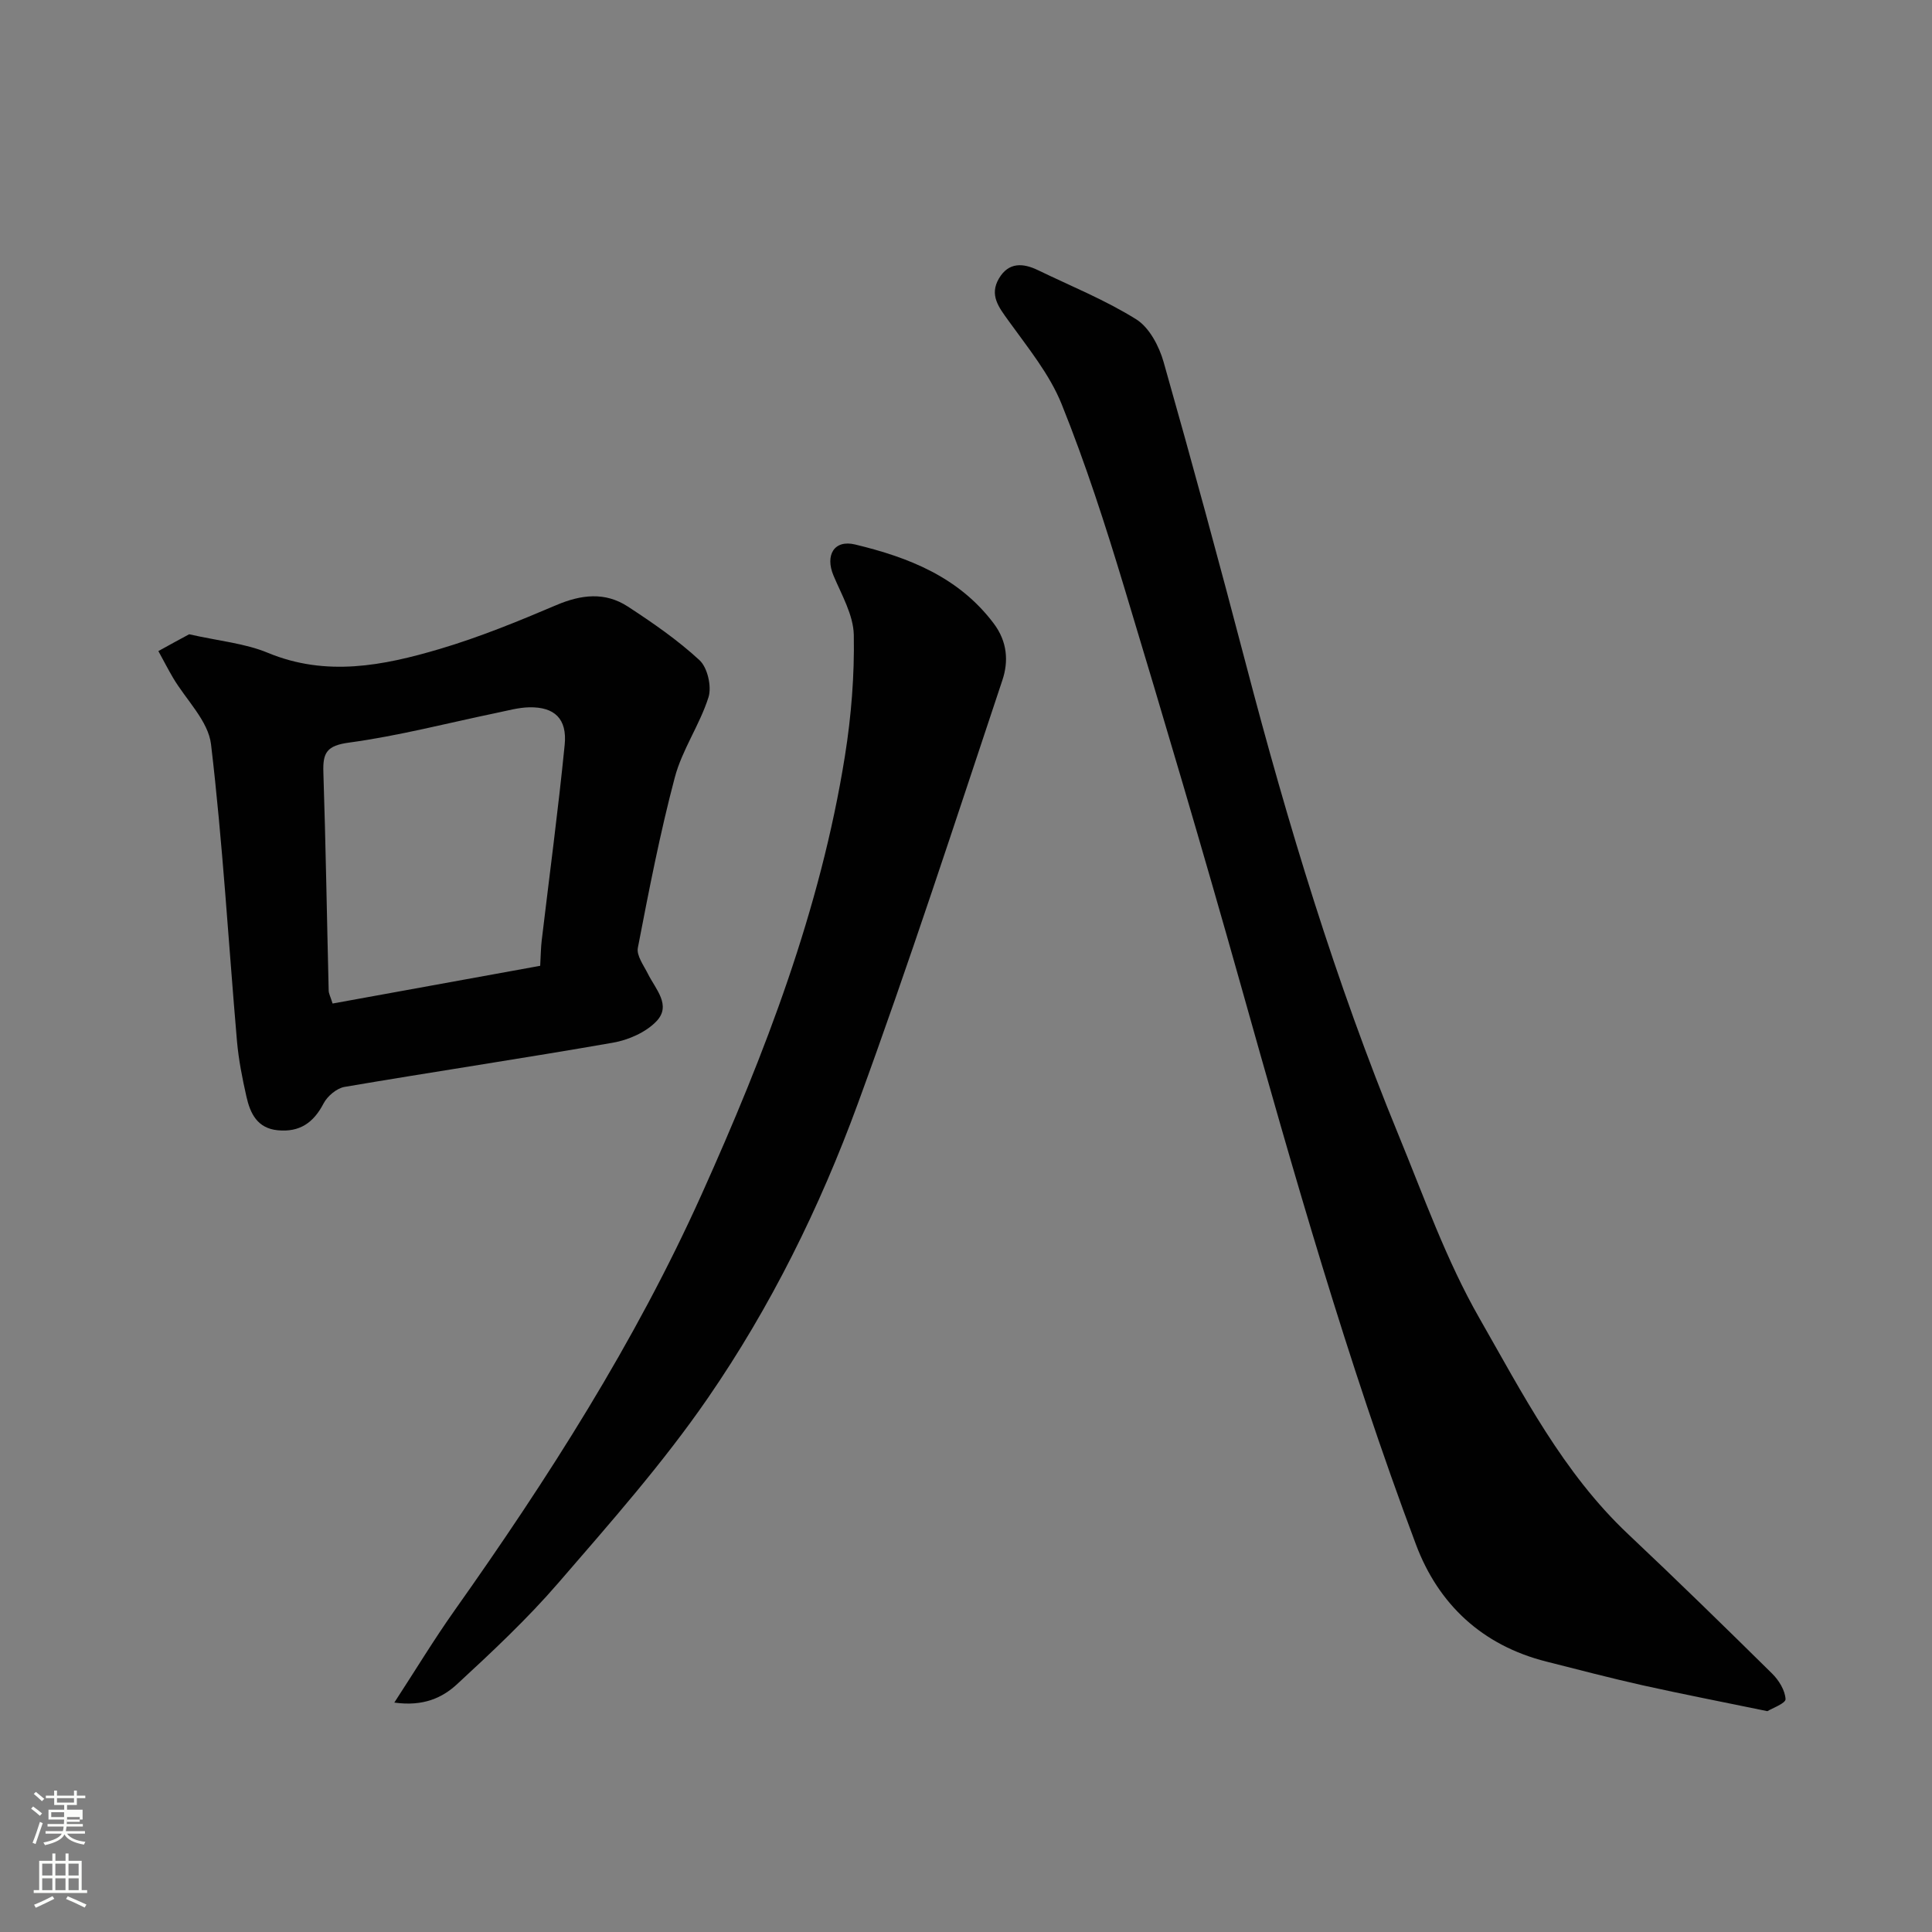 <svg enable-background="new 0 0 400 400" viewBox="0 0 400 400" xmlns="http://www.w3.org/2000/svg"><rect x="0" y="0" width="400" height="400" fill="#808080" stroke="none"/><path d="m6.44 374.46.42-.45c.65.47 1.27.95 1.85 1.44l-.45.49c-.65-.56-1.25-1.06-1.82-1.48m.93 7.33-.63-.26c.55-1.36 1.05-2.8 1.52-4.33.19.1.38.19.59.27-.46 1.29-.95 2.73-1.48 4.32m-.38-10.38.44-.42c.43.34 1.01.82 1.74 1.44l-.49.49c-.53-.51-1.09-1.01-1.69-1.51m2.5.35h1.72v-1.04h.59v1.04h3.52v-1.04h.59v1.04h1.75v.53h-1.75v1.42h-2.03v.97h3.22v2.03h-3.24c0 .35-.01.66-.03.93h3.32v.53h-3.37c-.03.27-.08.58-.15.94h3.96v.53h-3.71c.67.92 1.93 1.48 3.79 1.68-.13.24-.23.44-.29.59-2.13-.38-3.48-1.08-4.04-2.12-.43.97-1.77 1.72-4.03 2.23-.09-.19-.2-.37-.33-.55 2.1-.42 3.37-1.03 3.81-1.83h-3.36v-.53h3.58c.08-.29.13-.61.16-.94h-3.33v-.53h3.39c.02-.27.04-.58.04-.93h-3.23v-2.03h3.25v-.97h-2.07v-1.42h-1.73zm1.12 3.44v1h2.65c.01-.3.02-.44.01-.4v-.25-.35zm1.19-2h3.52v-.91h-3.52zm4.71 3h-2.63v.59c0 .15-.01.28-.01.4h2.64v-1.99z" fill="#fbfcfa"/><path d="m13.56 383.74h.63v1.52h2.72v6.07h1.13v.6h-11.06v-.6h1.13v-6.07h2.73v-1.52h.63v1.52h2.1v-1.52zm-2.69 8.83.38.56c-1.24.63-2.53 1.25-3.85 1.85-.1-.21-.21-.42-.34-.63 1.36-.55 2.63-1.15 3.81-1.78m-2.13-4.27h2.1v-2.45h-2.1zm0 3.04h2.1v-2.46h-2.1zm2.72-3.04h2.1v-2.45h-2.1zm0 3.04h2.1v-2.46h-2.1zm6.07 3.6c-1.41-.71-2.7-1.3-3.86-1.78l.35-.56c1.45.62 2.75 1.19 3.88 1.72zm-1.25-9.09h-2.1v2.45h2.1zm-2.09 5.49h2.1v-2.46h-2.1z" fill="#fbfcfa"/><g fill="#010101"><path d="m365.92 354.28c-9.3-1.92-17.62-3.53-25.89-5.37-6.66-1.49-13.26-3.23-19.88-4.9-13.26-3.34-22.35-11.85-27-24.26-14.24-37.94-25.32-76.89-36.28-115.88-7.75-27.55-15.88-54.99-24.15-82.38-3.85-12.75-7.95-25.47-12.92-37.82-2.5-6.21-6.99-11.68-10.96-17.21-2.04-2.83-4.07-5.35-2-8.84 2-3.36 4.96-3.18 8.05-1.69 6.84 3.31 13.95 6.18 20.35 10.18 2.71 1.69 4.74 5.56 5.67 8.83 5.91 20.8 11.57 41.67 17.05 62.58 8.66 33.07 18.55 65.75 31.56 97.4 5.26 12.8 9.93 26.03 16.76 37.97 8.97 15.68 17.31 32.01 30.79 44.72 10.08 9.5 19.98 19.17 29.84 28.9 1.39 1.37 2.67 3.46 2.77 5.28.03.87-2.81 1.9-3.76 2.49z"/><path d="m39.16 131.32c6.2 1.4 11.56 1.87 16.3 3.84 12.09 5.01 23.89 2.66 35.55-.79 8.24-2.44 16.25-5.72 24.17-9.09 5.15-2.19 10.09-2.77 14.79.29 5.18 3.38 10.34 6.94 14.86 11.12 1.65 1.53 2.55 5.44 1.86 7.65-1.8 5.71-5.46 10.87-6.98 16.62-3.08 11.62-5.37 23.46-7.65 35.28-.31 1.61 1.23 3.66 2.1 5.41 1.57 3.15 4.89 6.48 1.77 9.77-2.19 2.31-5.82 3.9-9.04 4.46-18.48 3.23-37.05 6-55.55 9.15-1.63.28-3.56 1.91-4.35 3.43-2.08 4-4.96 5.99-9.48 5.55-4.25-.41-5.71-3.5-6.49-6.97-.86-3.8-1.62-7.65-1.96-11.52-1.77-20.48-2.95-41.03-5.37-61.42-.57-4.84-5.16-9.19-7.87-13.78-1.06-1.81-2.02-3.68-3.03-5.52 2.28-1.27 4.57-2.51 6.37-3.48zm72.68 68.64c.13-2.31.14-3.81.32-5.29 1.6-13.48 3.41-26.95 4.75-40.46.54-5.41-2.11-7.88-7.36-7.77-2.23.05-4.46.69-6.67 1.14-10.2 2.12-20.33 4.77-30.63 6.17-4.58.62-5.43 2.07-5.3 6.09.49 15.08.73 30.18 1.1 45.26.01.6.35 1.2.81 2.67 14.33-2.6 28.57-5.19 42.98-7.81z"/><path d="m81.64 352.5c4.47-6.86 8.23-13.08 12.42-19 19.38-27.38 37.41-55.56 51.21-86.23 13.12-29.17 24.59-58.95 29.66-90.74 1.32-8.26 1.99-16.72 1.84-25.06-.08-4.14-2.52-8.3-4.21-12.32-1.75-4.18.11-7.47 4.48-6.42 11.05 2.66 21.43 6.7 28.69 16.34 2.86 3.79 3.09 7.89 1.81 11.73-9.77 29.31-19.32 58.71-29.94 87.71-7.87 21.48-18.06 42.1-31.05 60.95-9.28 13.47-20.22 25.84-30.94 38.25-6.45 7.47-13.72 14.28-20.99 20.99-3.01 2.78-6.94 4.65-12.98 3.8z"/></g></svg>